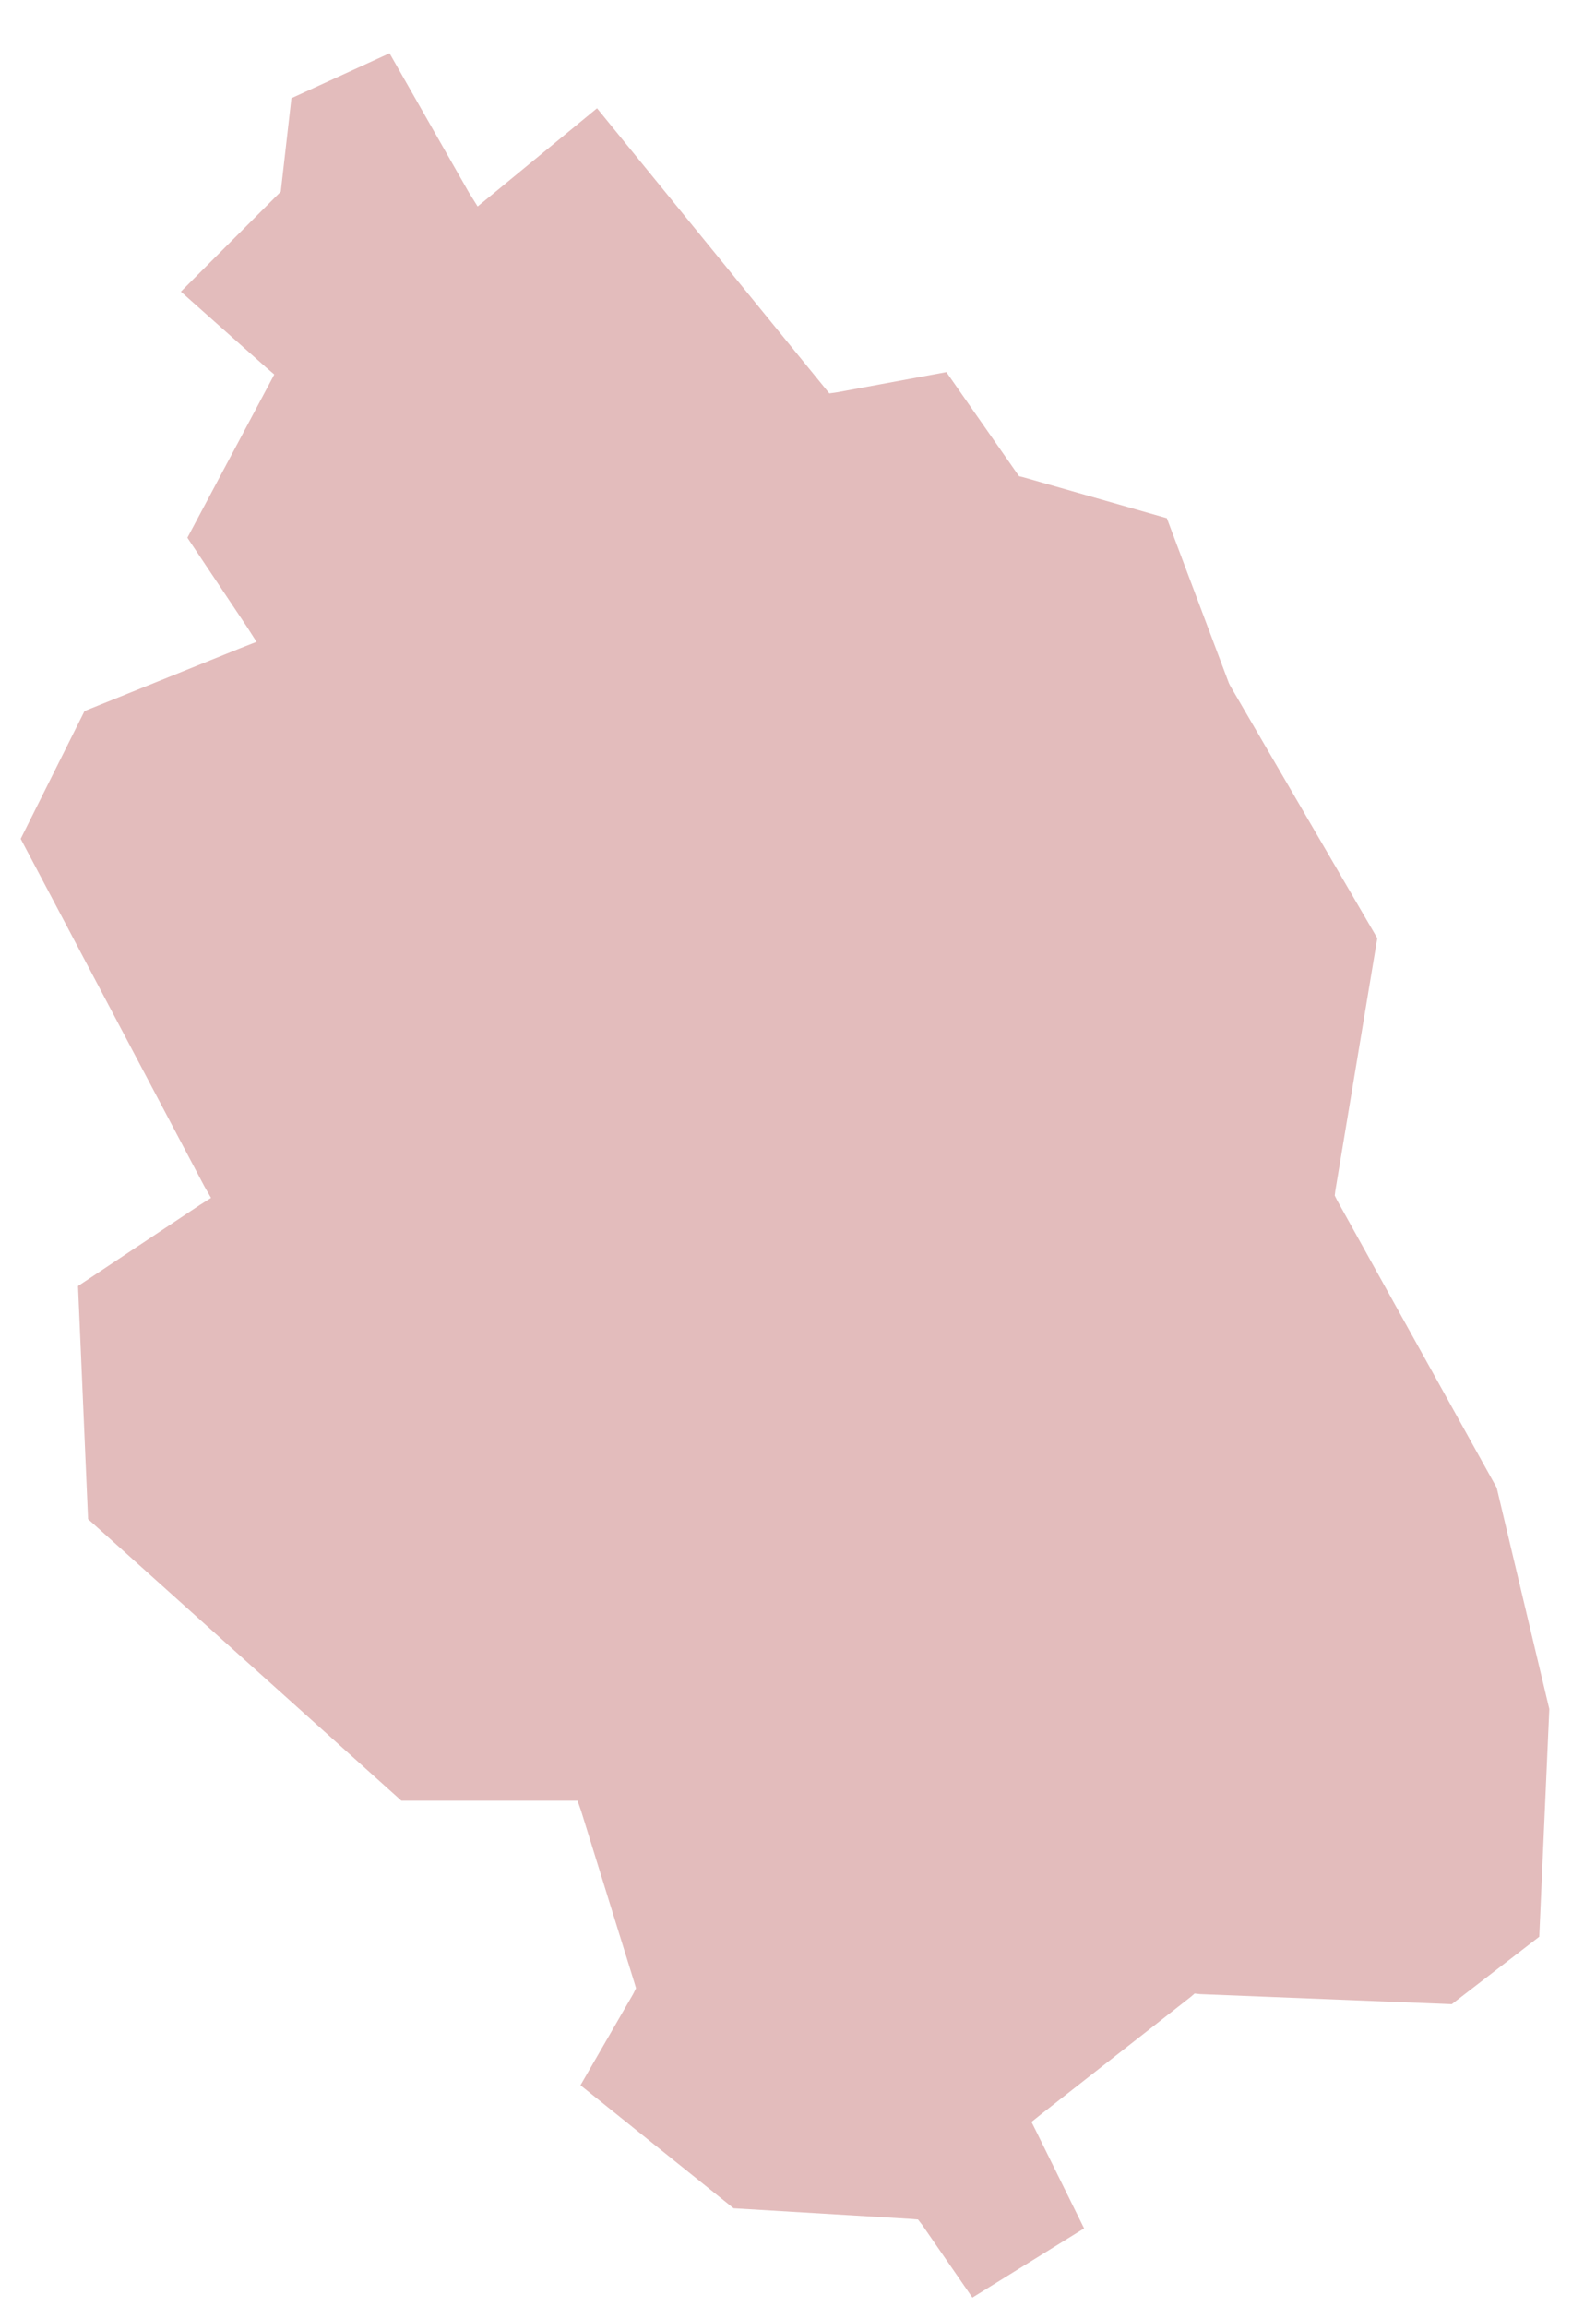 <?xml version="1.0" encoding="UTF-8"?> <svg xmlns="http://www.w3.org/2000/svg" width="27" height="39" viewBox="0 0 27 39" fill="none"><path fill-rule="evenodd" clip-rule="evenodd" d="M10.1 1.83L8.3 3.31L8.08 3.49L7.93 3.25L6.59 0.9L4.93 1.66L4.76 3.15L4.75 3.24L4.69 3.3L3.06 4.93L4.5 6.21L4.64 6.33L4.55 6.5L3.17 9.09L4.18 10.6L4.34 10.85L4.06 10.96L1.43 12.02L0.35 14.18L3.46 20.06L3.57 20.25L3.38 20.37L1.32 21.74L1.49 25.68L6.79 30.44H9.59H9.77L9.83 30.61L10.73 33.51L10.76 33.61L10.71 33.71L9.82 35.25L12.41 37.33L15.41 37.51L15.53 37.52L15.6 37.61L16.45 38.84L18.34 37.67L17.54 36.05L17.45 35.87L17.6 35.75L20.14 33.76L20.21 33.7L20.3 33.71L24.56 33.88L26.04 32.74L26.21 28.89L25.32 25.15L22.62 20.29L22.58 20.21L22.59 20.13L23.3 15.86L20.81 11.59L20.8 11.57L20.79 11.55L19.74 8.76L17.32 8.07L17.24 8.05L17.19 7.98L16.01 6.29L14.17 6.63L14.03 6.65L13.94 6.54L10.1 1.83Z" fill="#E3BCBC"></path></svg> 